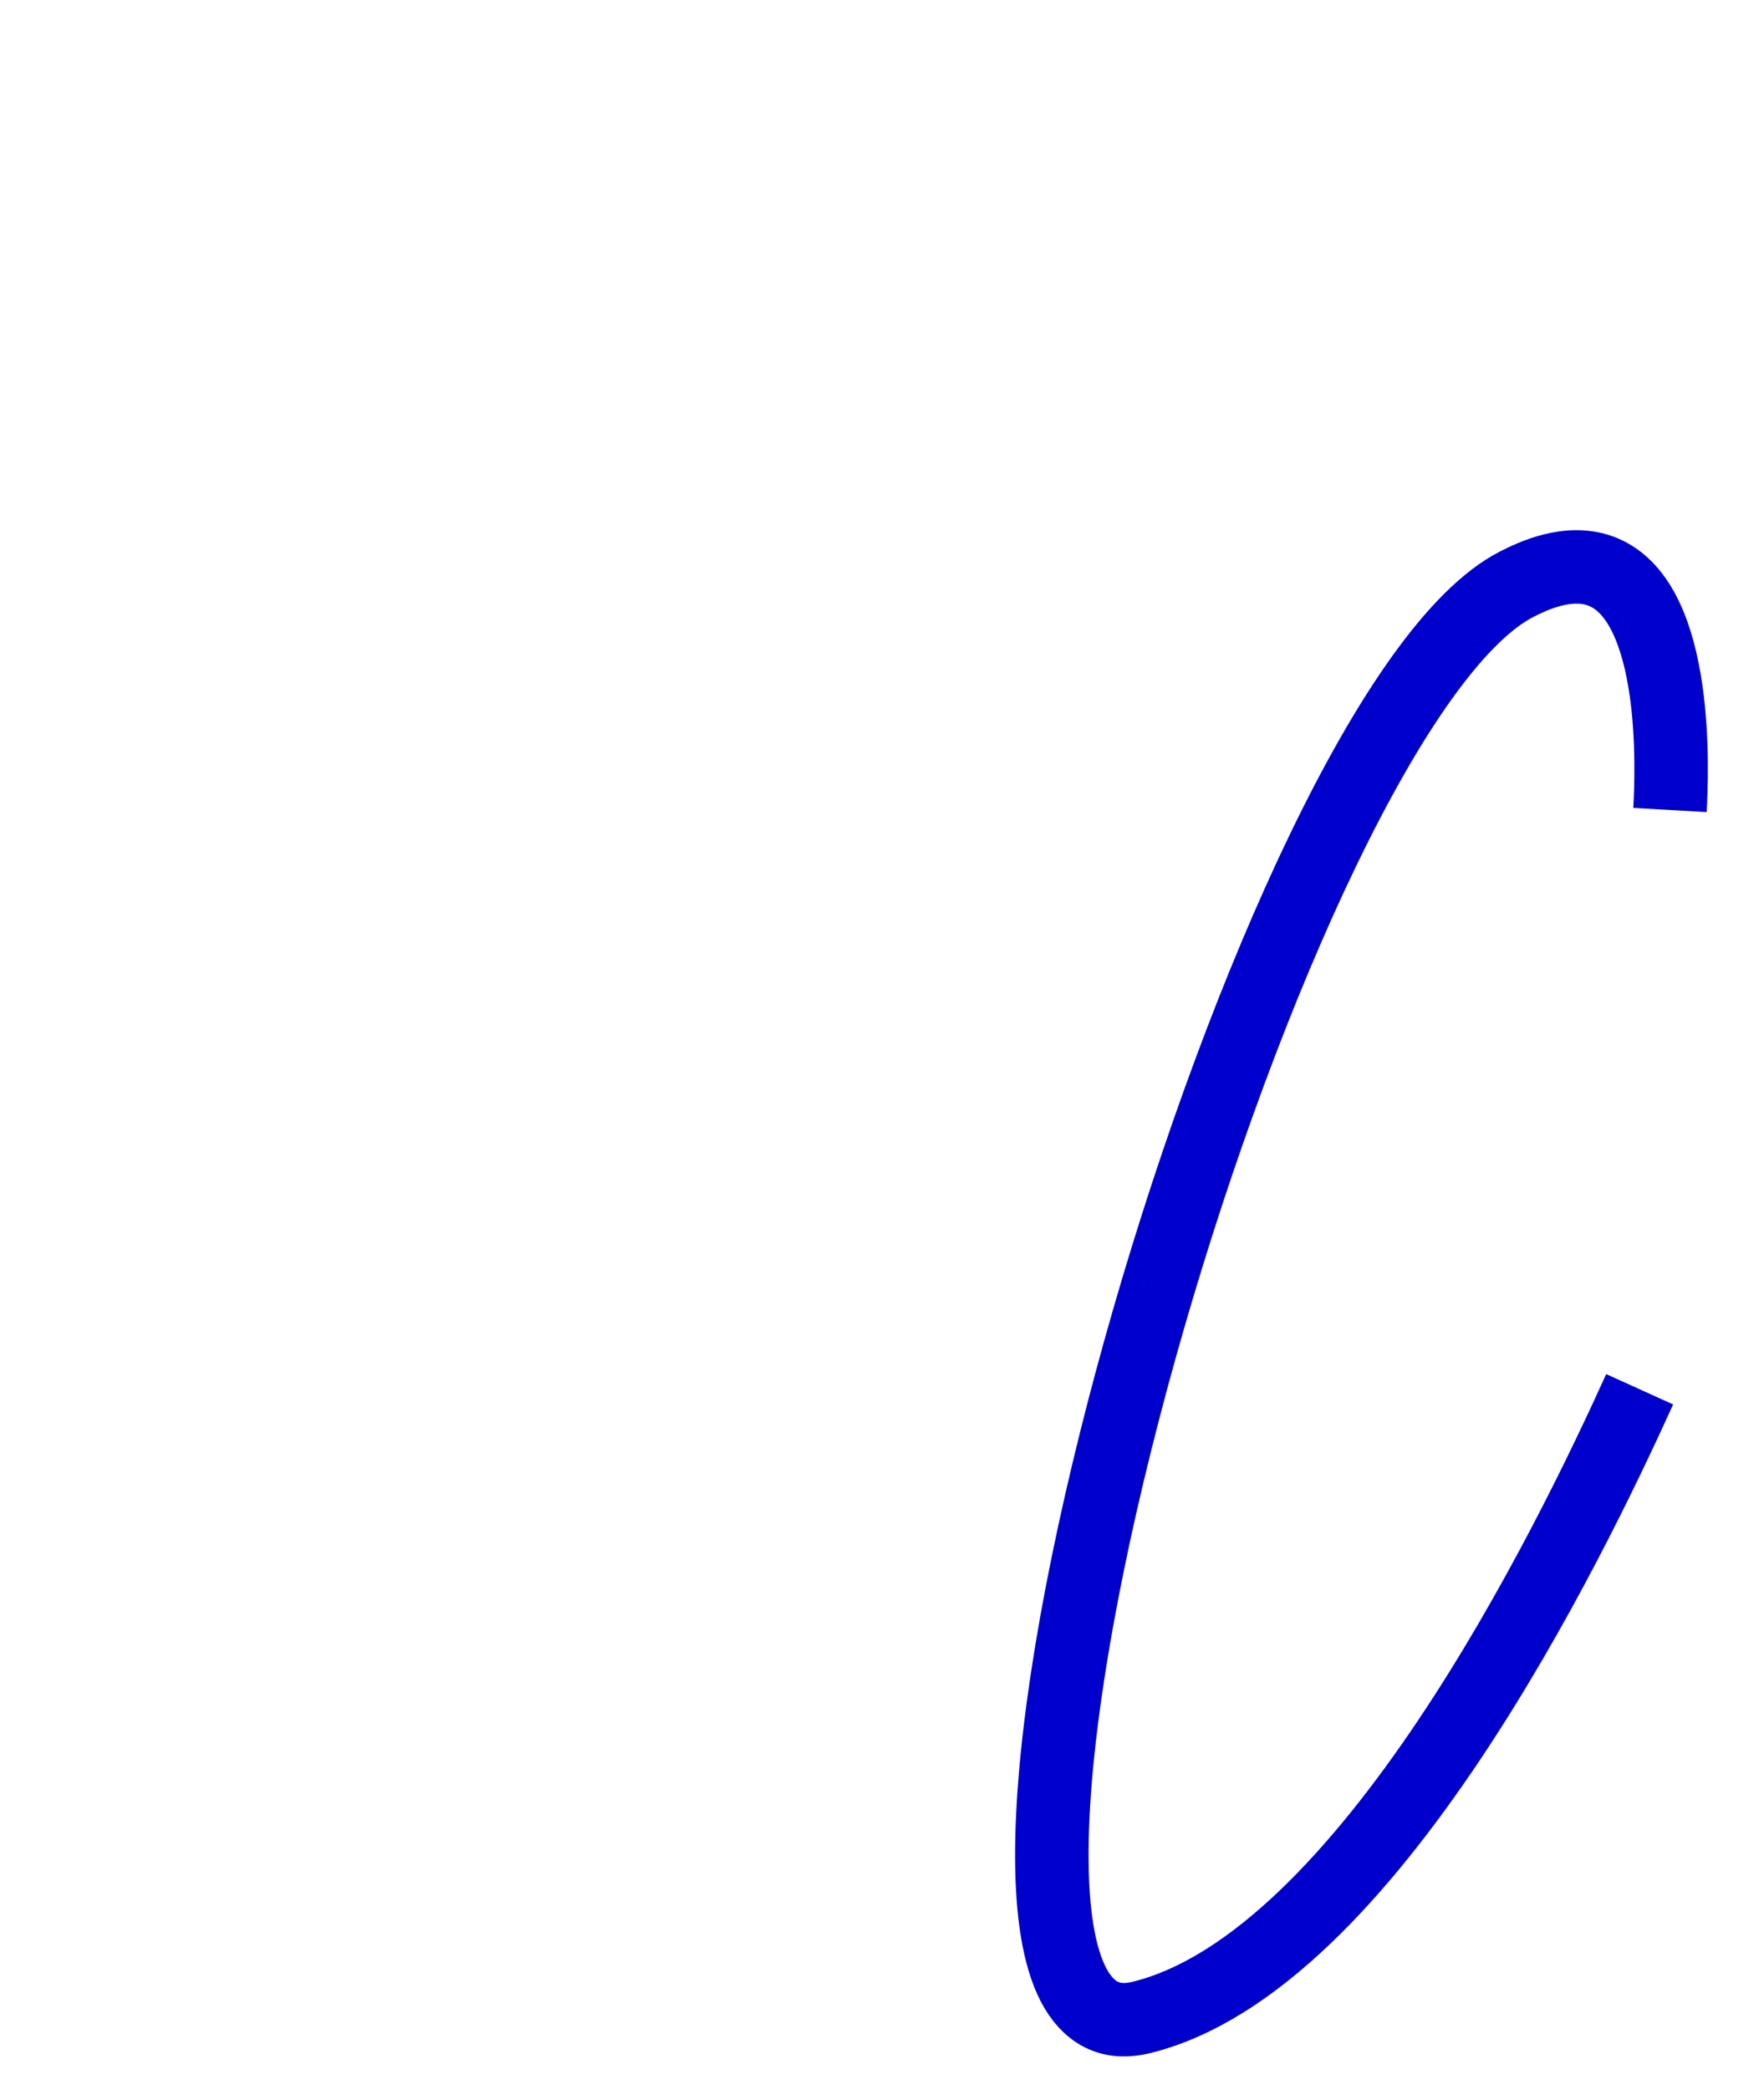 <?xml version="1.0" encoding="UTF-8"?> <!-- Generator: Adobe Illustrator 28.2.0, SVG Export Plug-In . SVG Version: 6.00 Build 0) --> <svg xmlns="http://www.w3.org/2000/svg" xmlns:xlink="http://www.w3.org/1999/xlink" id="Слой_1" x="0px" y="0px" viewBox="0 0 600.2 711.1" style="enable-background:new 0 0 600.2 711.1;" xml:space="preserve"> <style type="text/css"> .st0{fill:none;stroke:#0000CC;stroke-width:25;stroke-miterlimit:10;} </style> <path class="st0" d="M568.2,275.6c0.7-12.2,3.2-70.3-22.8-81c-11.6-4.8-24.6,1.8-29.2,4.1c-82.8,42-204.9,462.3-140,487.4 c5,1.9,9.7,0.9,12.3,0.3c76.6-19,145.5-161,169.4-213.7"></path> </svg> 
